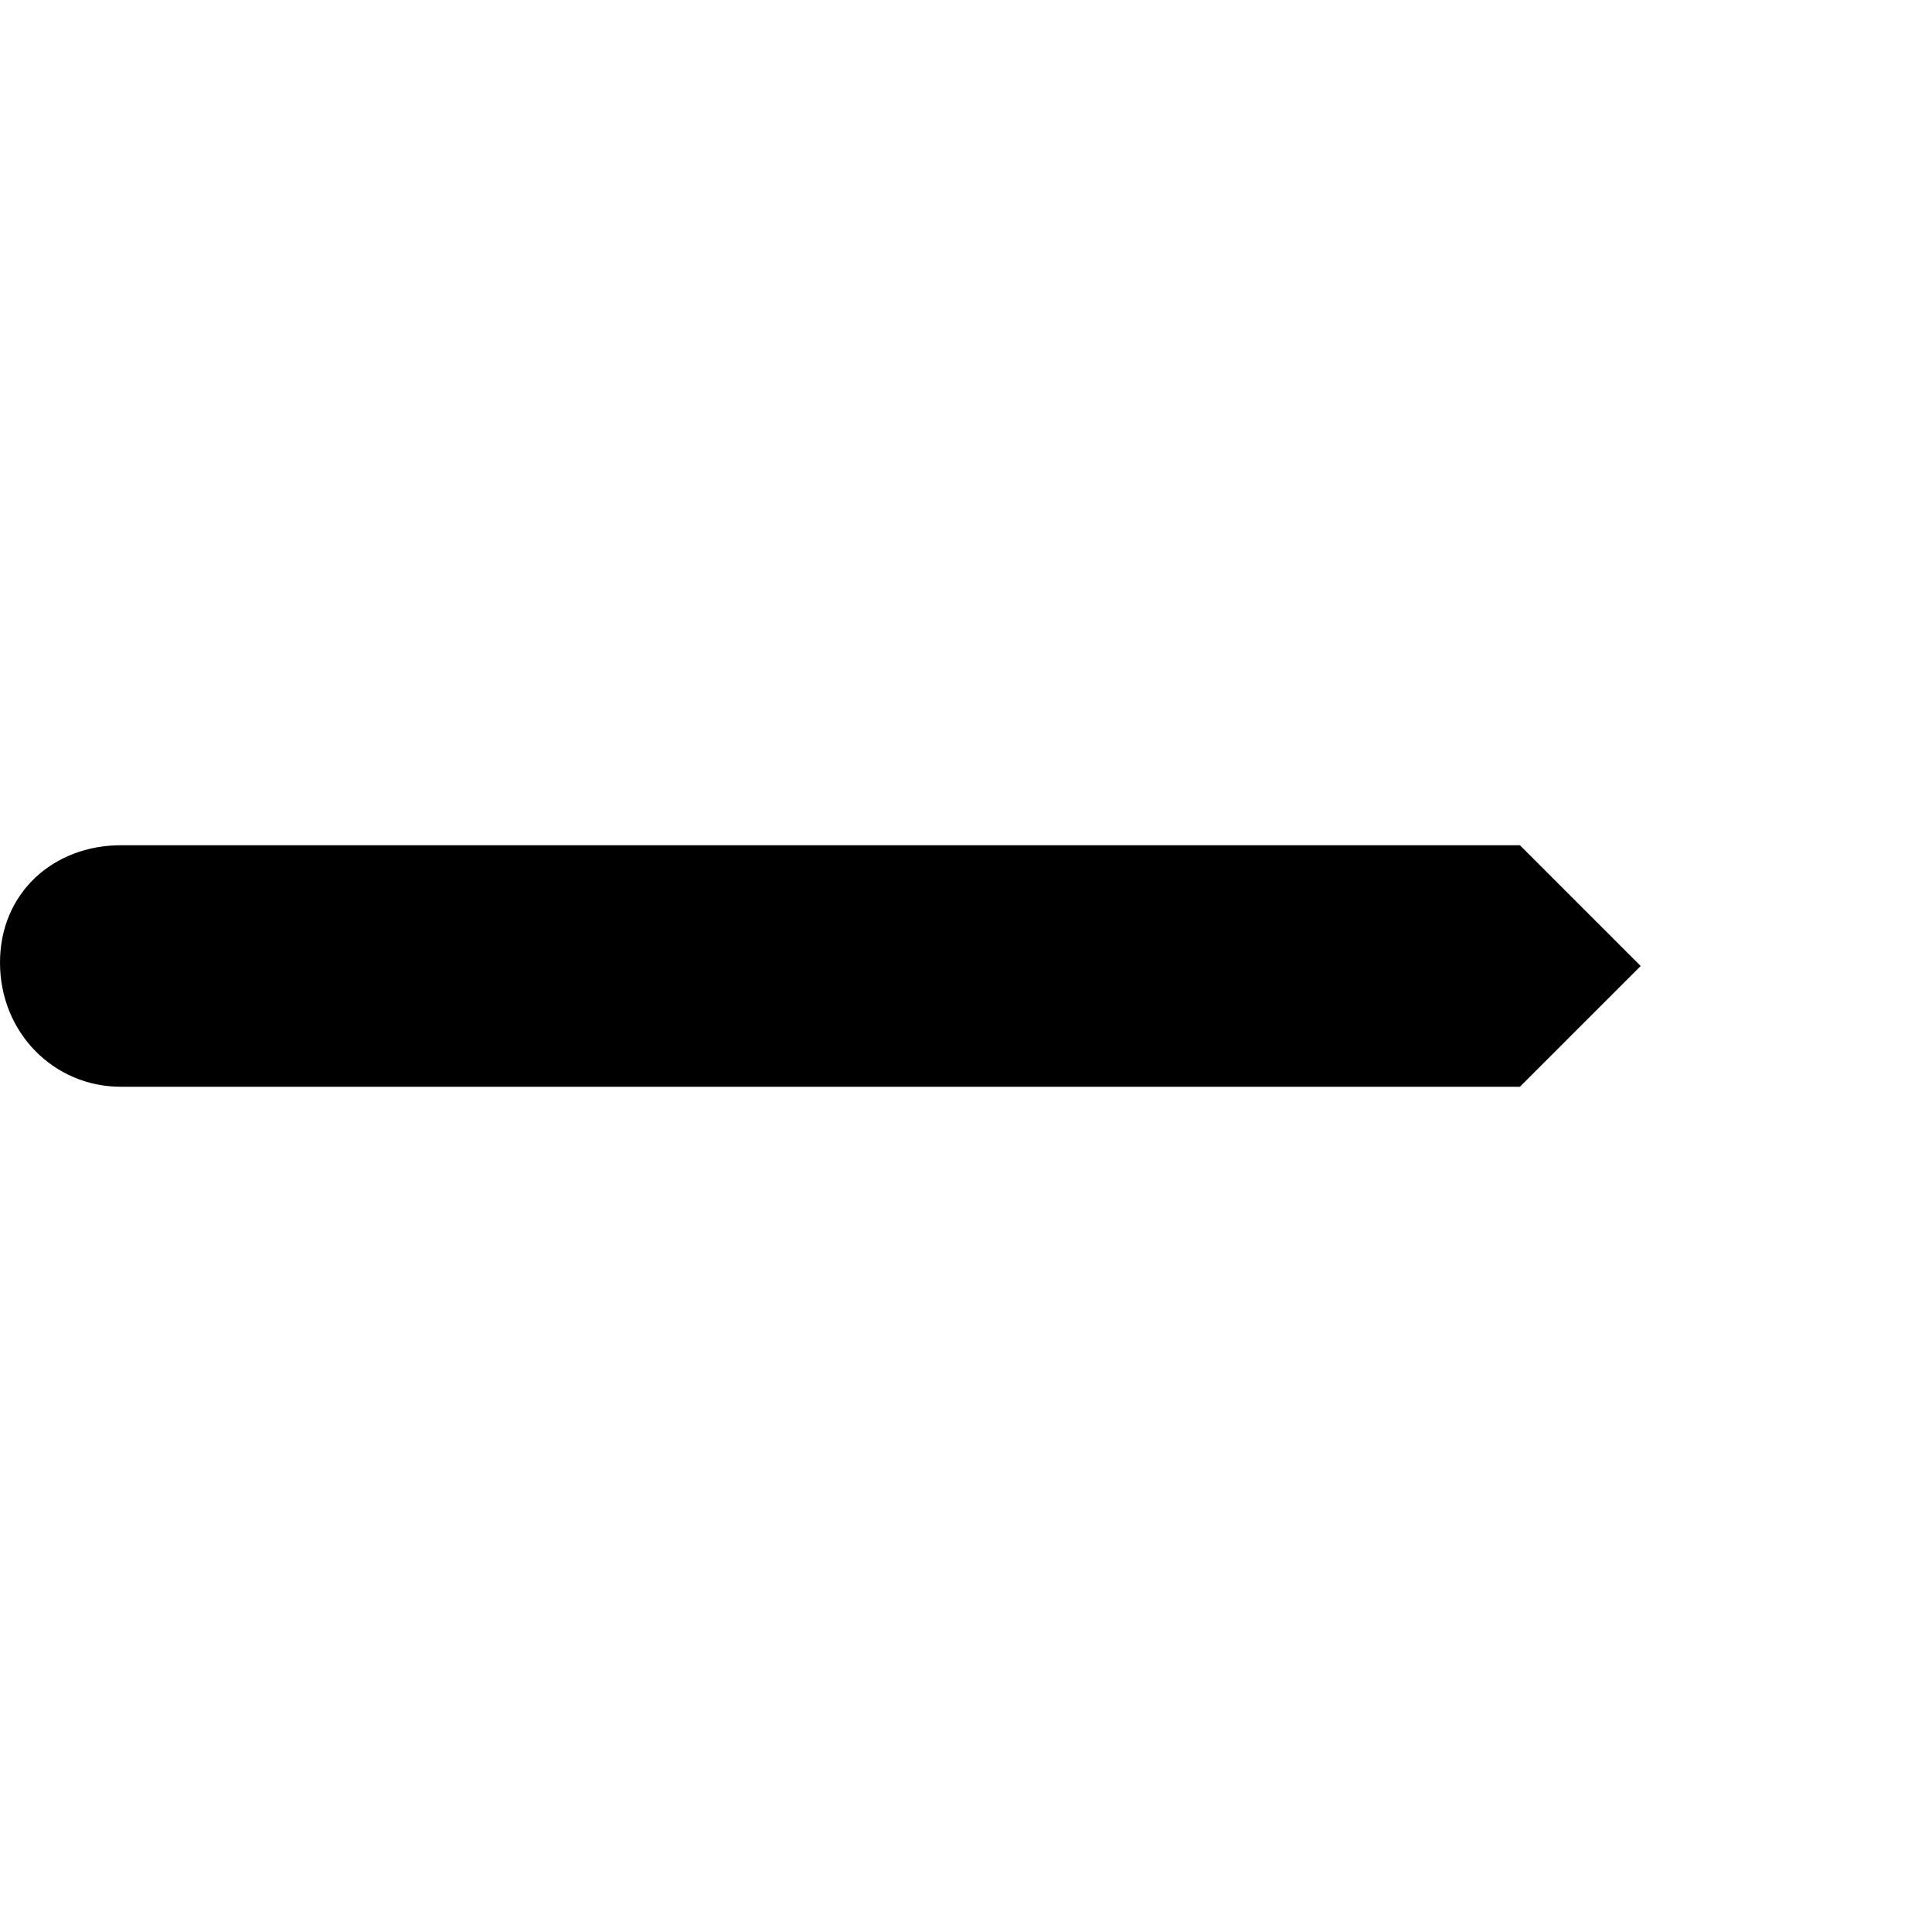 <svg xmlns="http://www.w3.org/2000/svg" viewBox="0 0 512 512"><!--! Font Awesome Pro 6.2.0 by @fontawesome - https://fontawesome.com License - https://fontawesome.com/license (Commercial License) Copyright 2022 Fonticons, Inc. --><path d="M402.8 288H32C14.31 288 0 273.7 0 255.1S14.31 224 32 224h370.8l32 32L402.8 288z" class="fa-secondary"/></svg>